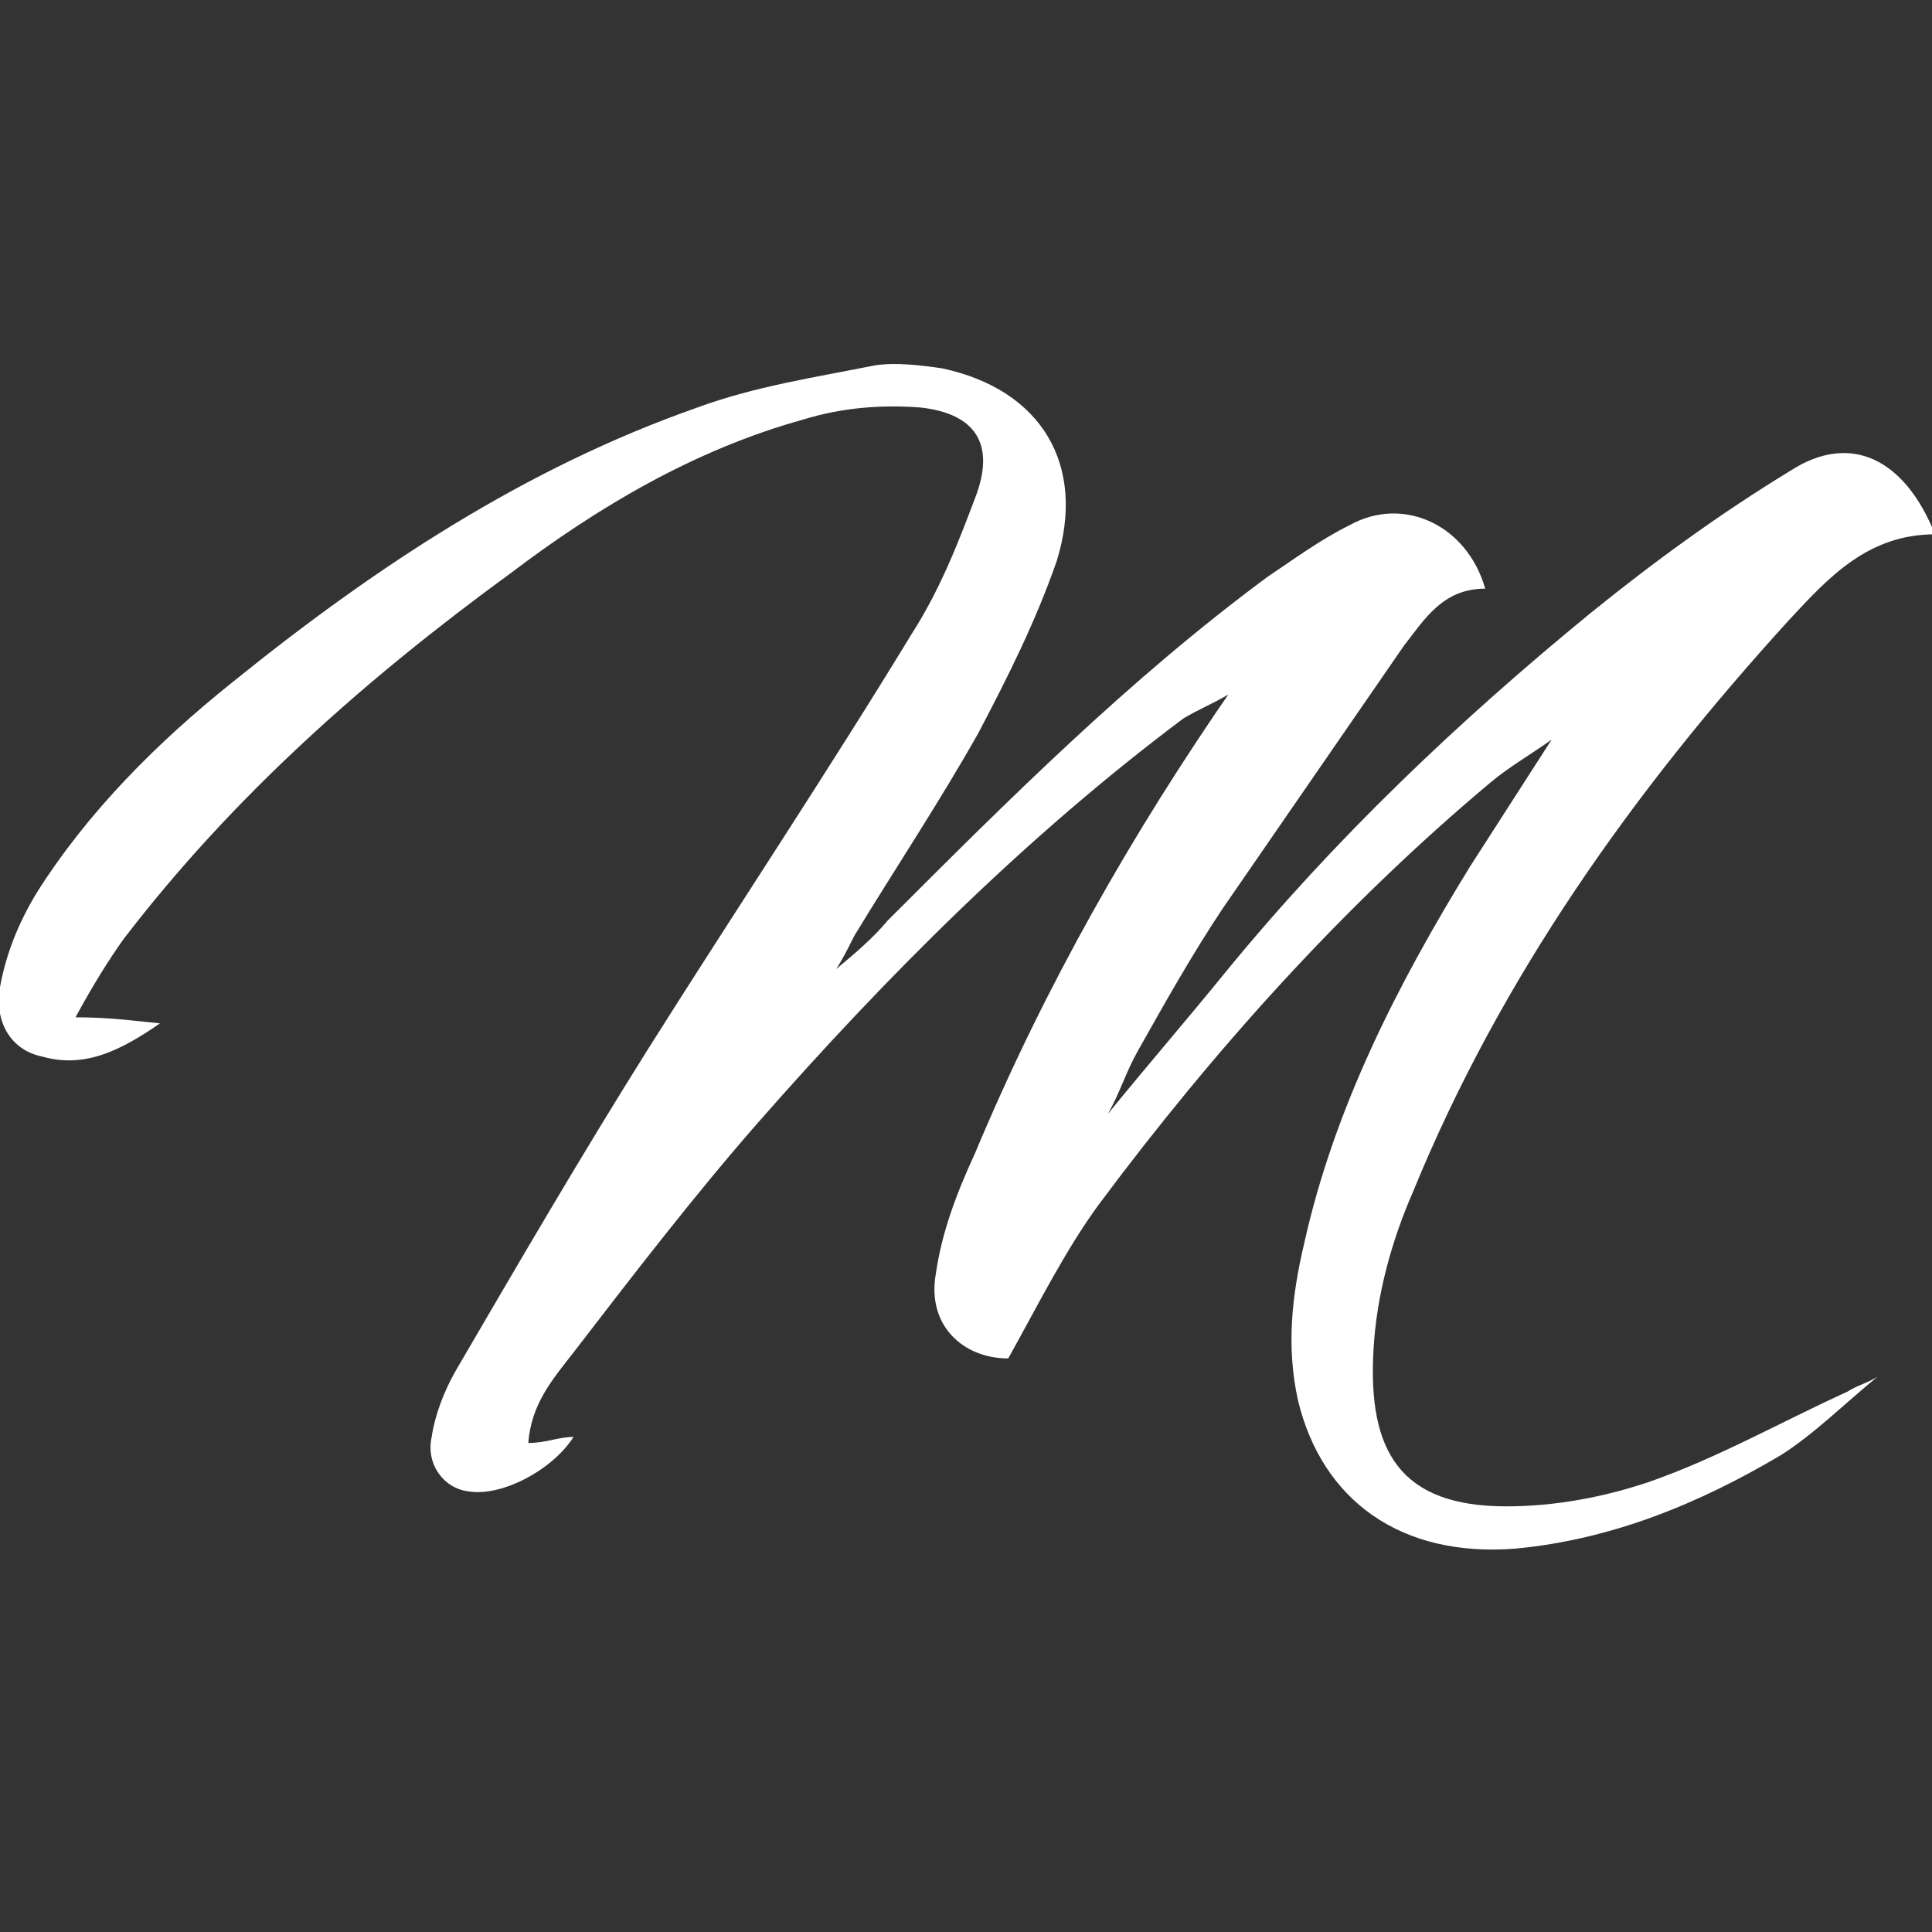 <?xml version="1.0" encoding="UTF-8"?>
<svg xmlns="http://www.w3.org/2000/svg" version="1.1" viewBox="0 0 64 64">
  <rect x="0" y="0" width="64" height="64" fill="#333333" stroke="none"/>
  <defs>
    <style>
      .cls-1 {
        fill: #fff;
      }
    </style>
  </defs>
  <!-- Generator: Adobe Illustrator 28.7.1, SVG Export Plug-In . SVG Version: 1.2.0 Build 142)  -->
  <g>
    <g id="Layer_1">
      <path class="cls-1" d="M40.7,23c-.5.3-1,.5-1.5.8-5.2,3.9-9.8,8.5-14.1,13.4-2.1,2.4-4.1,5-6.1,7.6-.7.9-1.4,1.7-1.5,3,.6,0,1-.2,1.5-.2-.7,1.1-2.4,2-3.5,1.8-.8-.1-1.4-.9-1.2-1.8.1-.7.4-1.5.8-2.2,2.1-3.6,4.2-7.2,6.4-10.7,2.9-4.6,5.9-9.1,8.7-13.7.9-1.4,1.5-2.9,2.1-4.5.7-1.8,0-2.8-1.8-3-1.3-.1-2.6,0-3.9.4-3.6,1-6.8,2.9-9.7,5.1-4.8,3.5-9.2,7.4-12.8,12.1-.5.7-1,1.5-1.6,2.6,1.1,0,1.8.1,2.8.2-1.3.9-2.5,1.5-3.9,1.1-1-.2-1.6-1.1-1.4-2.3.2-1.1.6-2.1,1.2-3.1,1.7-2.7,4-5,6.5-7,4.7-3.8,9.7-7.1,15.4-9.1,1.9-.7,3.9-1,5.9-1.4.7-.1,1.5,0,2.2.1,3.3.7,4.8,3.2,3.8,6.4-.7,2-1.6,3.8-2.6,5.7-1.3,2.3-2.7,4.4-4.1,6.7-.2.4-.4.8-.6,1.1,0,0-.2.2-.3.3,0,.2-.2.4-.3.6l-.3.3h0c0-.1.2-.2.3-.3,0-.2.2-.4.3-.6,0,0,.2-.2.3-.3.6-.5,1.2-1,1.7-1.6,4-4,8-8,12.6-11.4.9-.6,1.7-1.2,2.7-1.7,1.8-1,3.9,0,4.5,2.1-1.4,0-2,1-2.7,1.9-2,2.9-4,5.8-6,8.7-1,1.5-1.9,3.1-2.8,4.7-.4.7-.6,1.4-1,2.1l-.6.9h0c.2-.3.4-.6.6-.9,1.3-1.6,2.6-3.1,3.9-4.7,3.6-4.4,7.7-8.3,12.1-11.9,2.1-1.7,4.3-3.3,6.6-4.7,2-1.3,3.8-.4,4.8,2.1-2.2,0-3.5,1.4-4.8,2.8-5.2,5.7-9.6,11.9-12.5,19-.7,1.6-1.2,3.4-1.3,5.2-.2,3.4.9,5.2,4.4,5.2,1.6,0,3.2-.3,4.7-.8,2.3-.8,4.4-2,6.6-3,.3-.2.7-.3,1-.5h0c-1.1.9-2.1,1.9-3.2,2.6-2.7,1.6-5.6,2.8-8.8,3.1-3.8.3-6.4-1.6-7.2-4.9-.4-1.8-.2-3.5.2-5.2,1-4.5,3.1-8.6,5.5-12.5.9-1.4,1.8-2.8,2.7-4.2,0,0,.2-.2.3-.3h0s0,0,0,0c0,0-.2.2-.3.3-.7.5-1.4.9-2,1.4-4.9,4.1-9.2,8.9-13,14-1.1,1.5-2,3.3-3,5.1-1.5,0-2.7-1.1-2.4-2.8.2-1.4.7-2.7,1.3-4,2.3-5.5,5.2-10.6,8.6-15.5h0s0,0,0,0Z"/>
    </g>
  </g>
</svg>